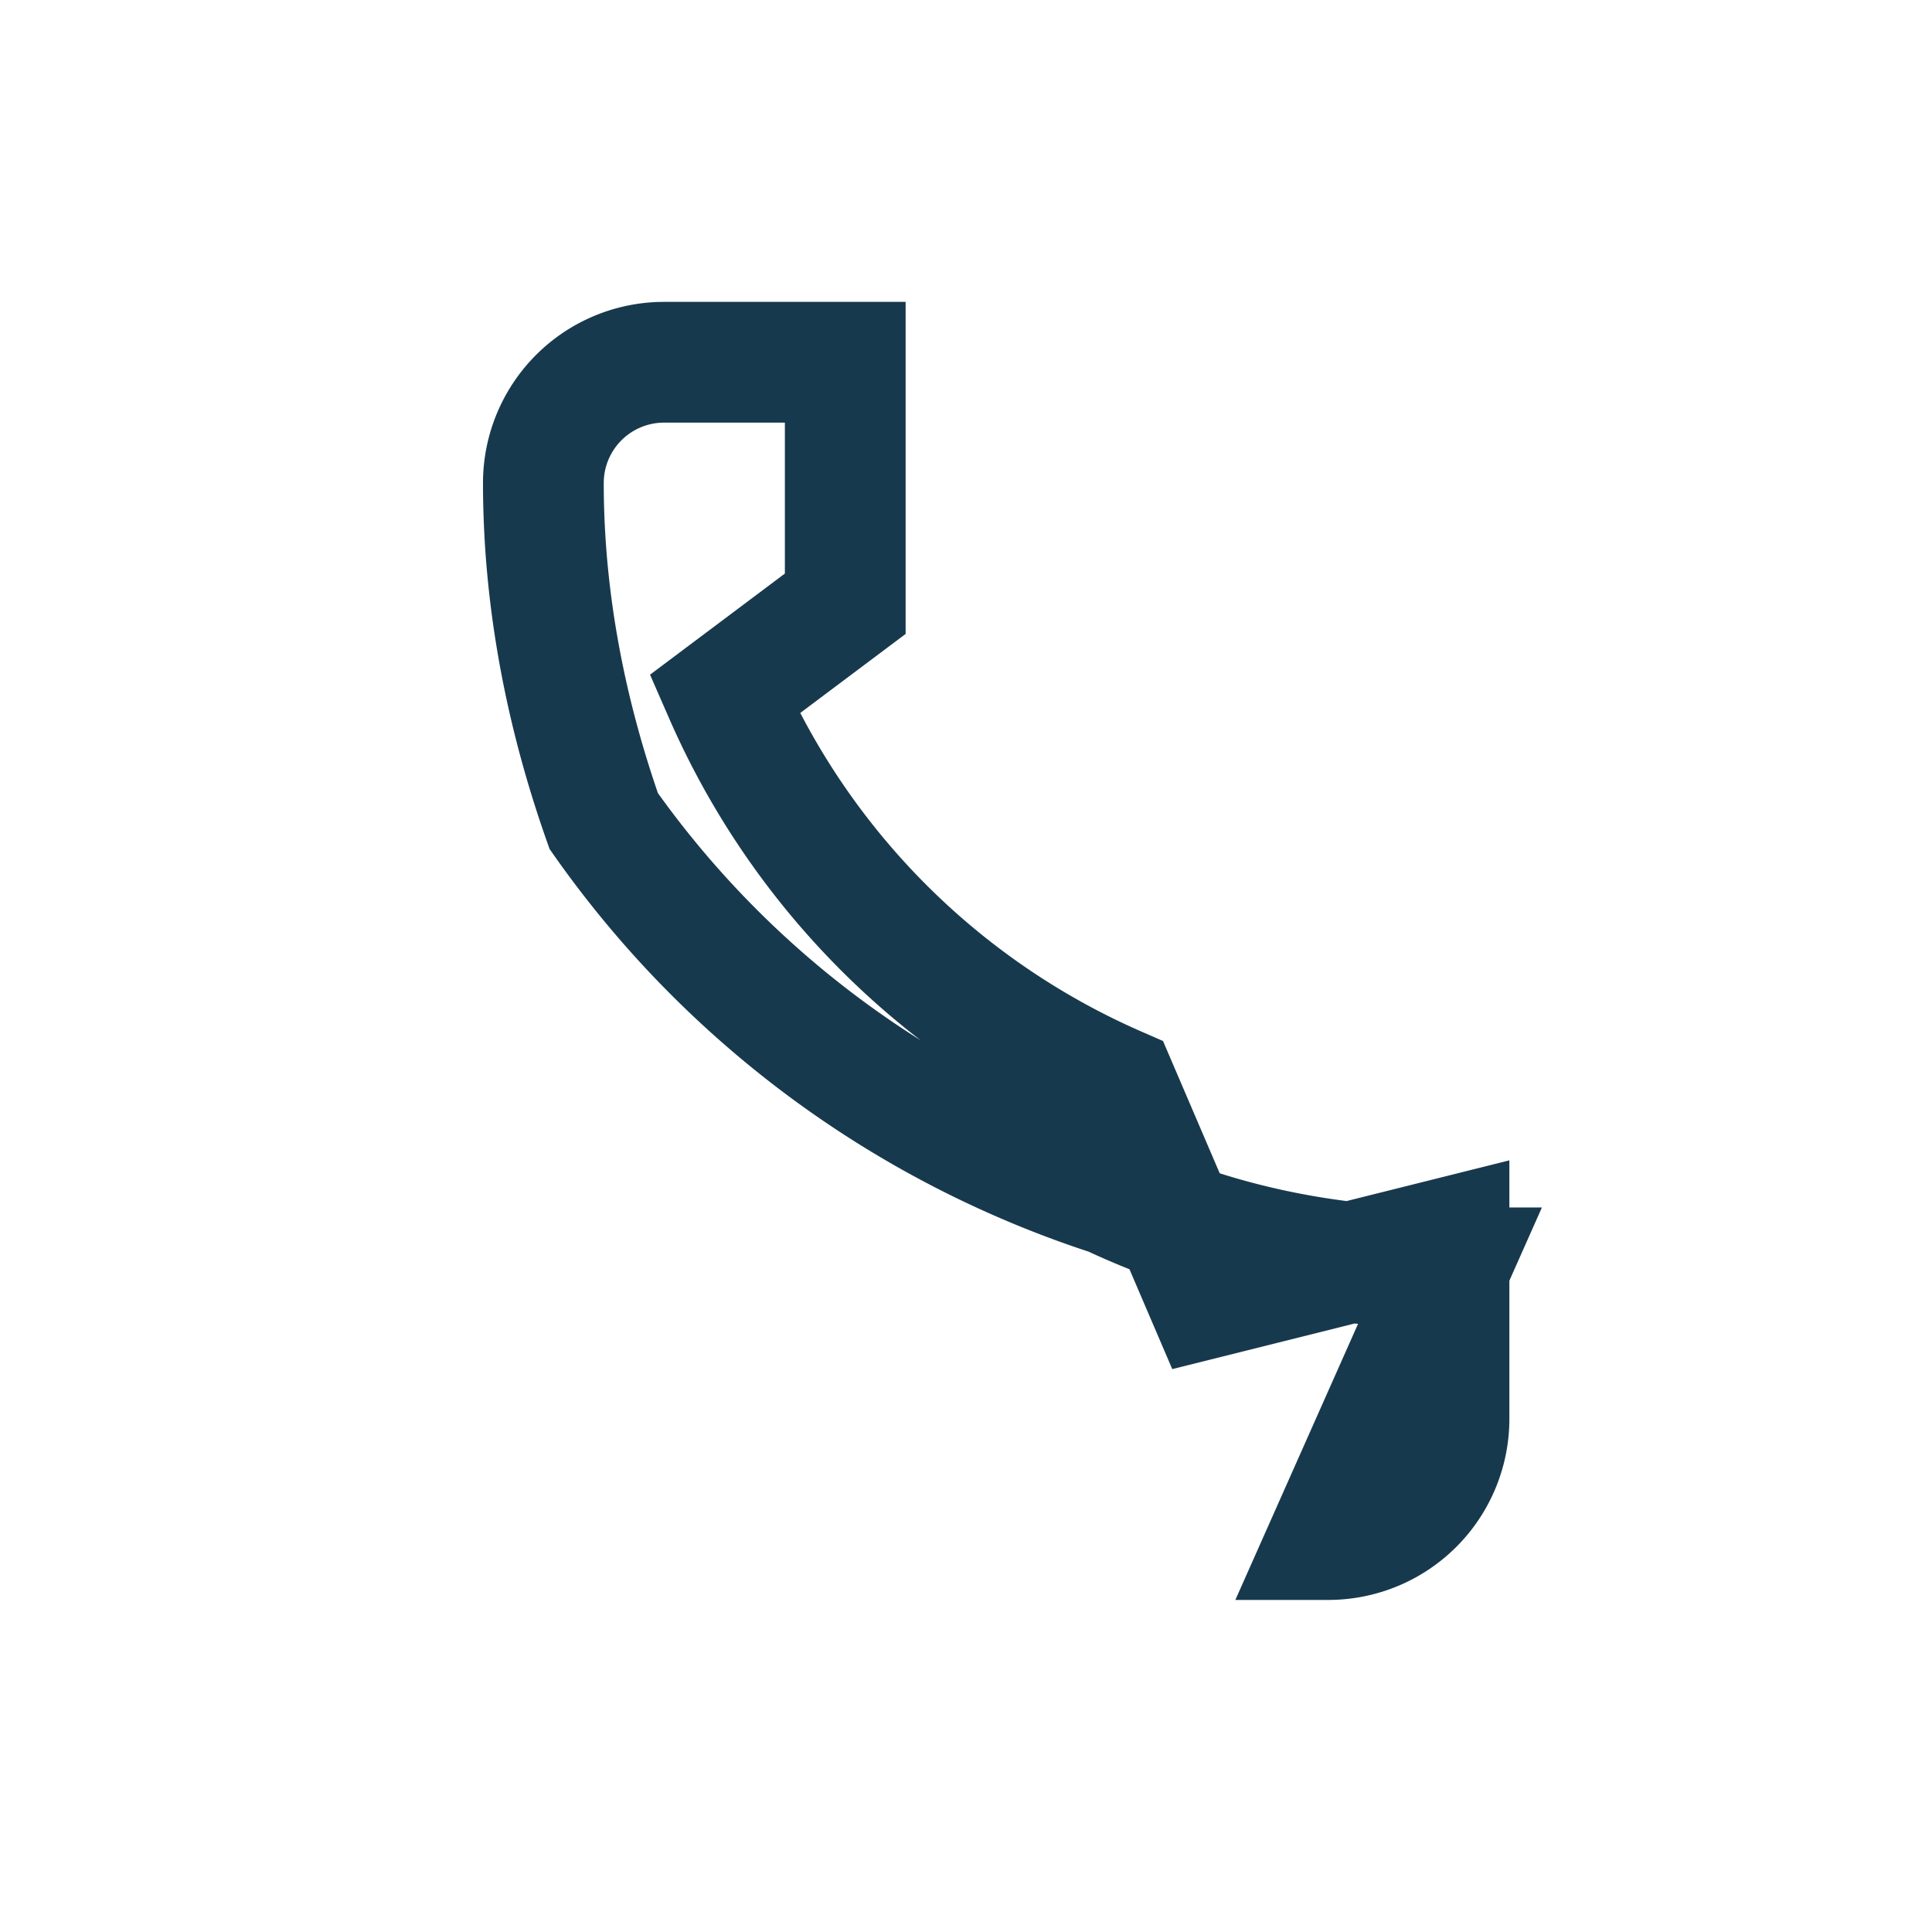 <?xml version="1.0" encoding="UTF-8"?>
<svg xmlns="http://www.w3.org/2000/svg" width="32" height="32" viewBox="0 0 32 32"><path d="M24 21c-2 0-3.9-.4-5.6-1.2A16.5 16.5 0 0 1 10 13.6C9.4 11.9 9 10 9 8a2 2 0 0 1 2-2h3v4l-2 1.5a12.6 12.6 0 0 0 6.5 6.5L20 21.5l4-1v3a2 2 0 0 1-2 2z" fill="none" stroke="#17394D" stroke-width="2"/></svg>